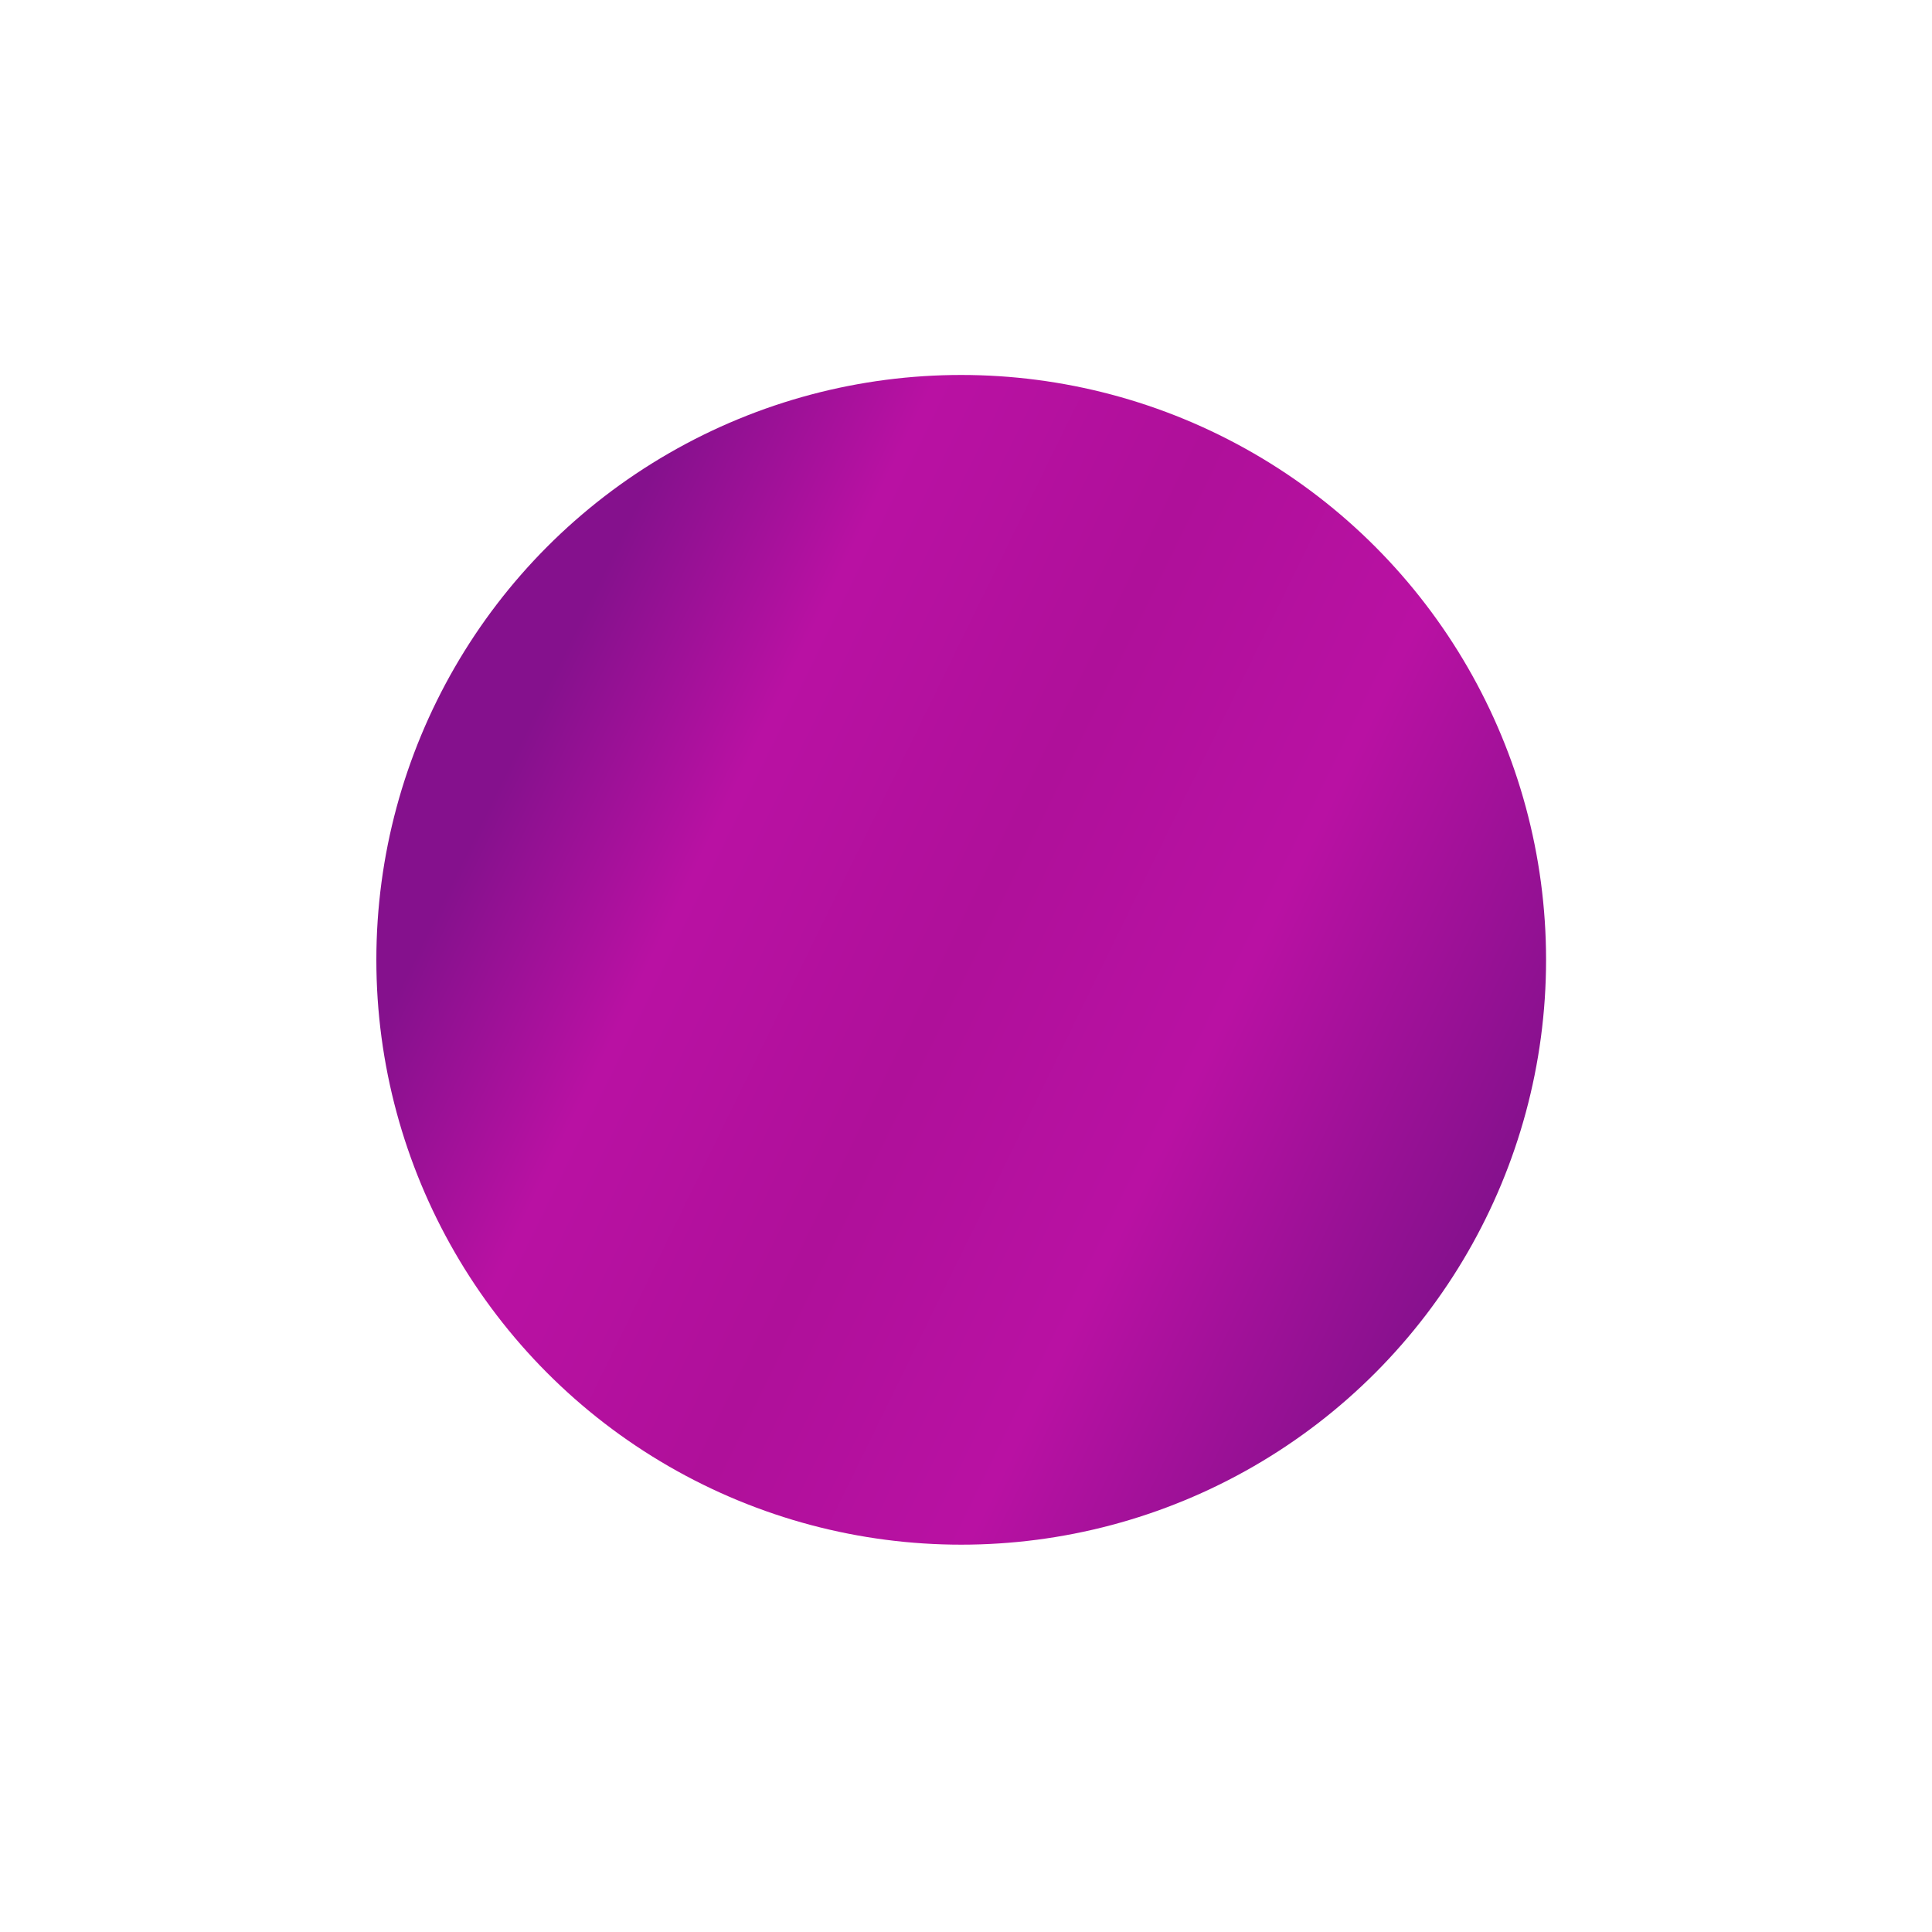 <?xml version="1.0" encoding="UTF-8"?> <svg xmlns="http://www.w3.org/2000/svg" width="50" height="50" viewBox="0 0 50 50" fill="none"> <g filter="url(#filter0_f_2150_19051)"> <circle cx="24.876" cy="24.84" r="15.136" fill="url(#paint0_linear_2150_19051)"></circle> </g> <defs> <filter id="filter0_f_2150_19051" x="0.052" y="0.016" width="49.648" height="49.648" filterUnits="userSpaceOnUse" color-interpolation-filters="sRGB"> <feFlood flood-opacity="0" result="BackgroundImageFix"></feFlood> <feBlend mode="normal" in="SourceGraphic" in2="BackgroundImageFix" result="shape"></feBlend> <feGaussianBlur stdDeviation="4.844" result="effect1_foregroundBlur_2150_19051"></feGaussianBlur> </filter> <linearGradient id="paint0_linear_2150_19051" x1="17.23" y1="11.493" x2="42.337" y2="23.784" gradientUnits="userSpaceOnUse"> <stop stop-color="#85118D"></stop> <stop offset="0.198" stop-color="#B911A3"></stop> <stop offset="0.453" stop-color="#AF109A"></stop> <stop offset="0.698" stop-color="#B911A3"></stop> <stop offset="1" stop-color="#85118D"></stop> </linearGradient> </defs> </svg> 